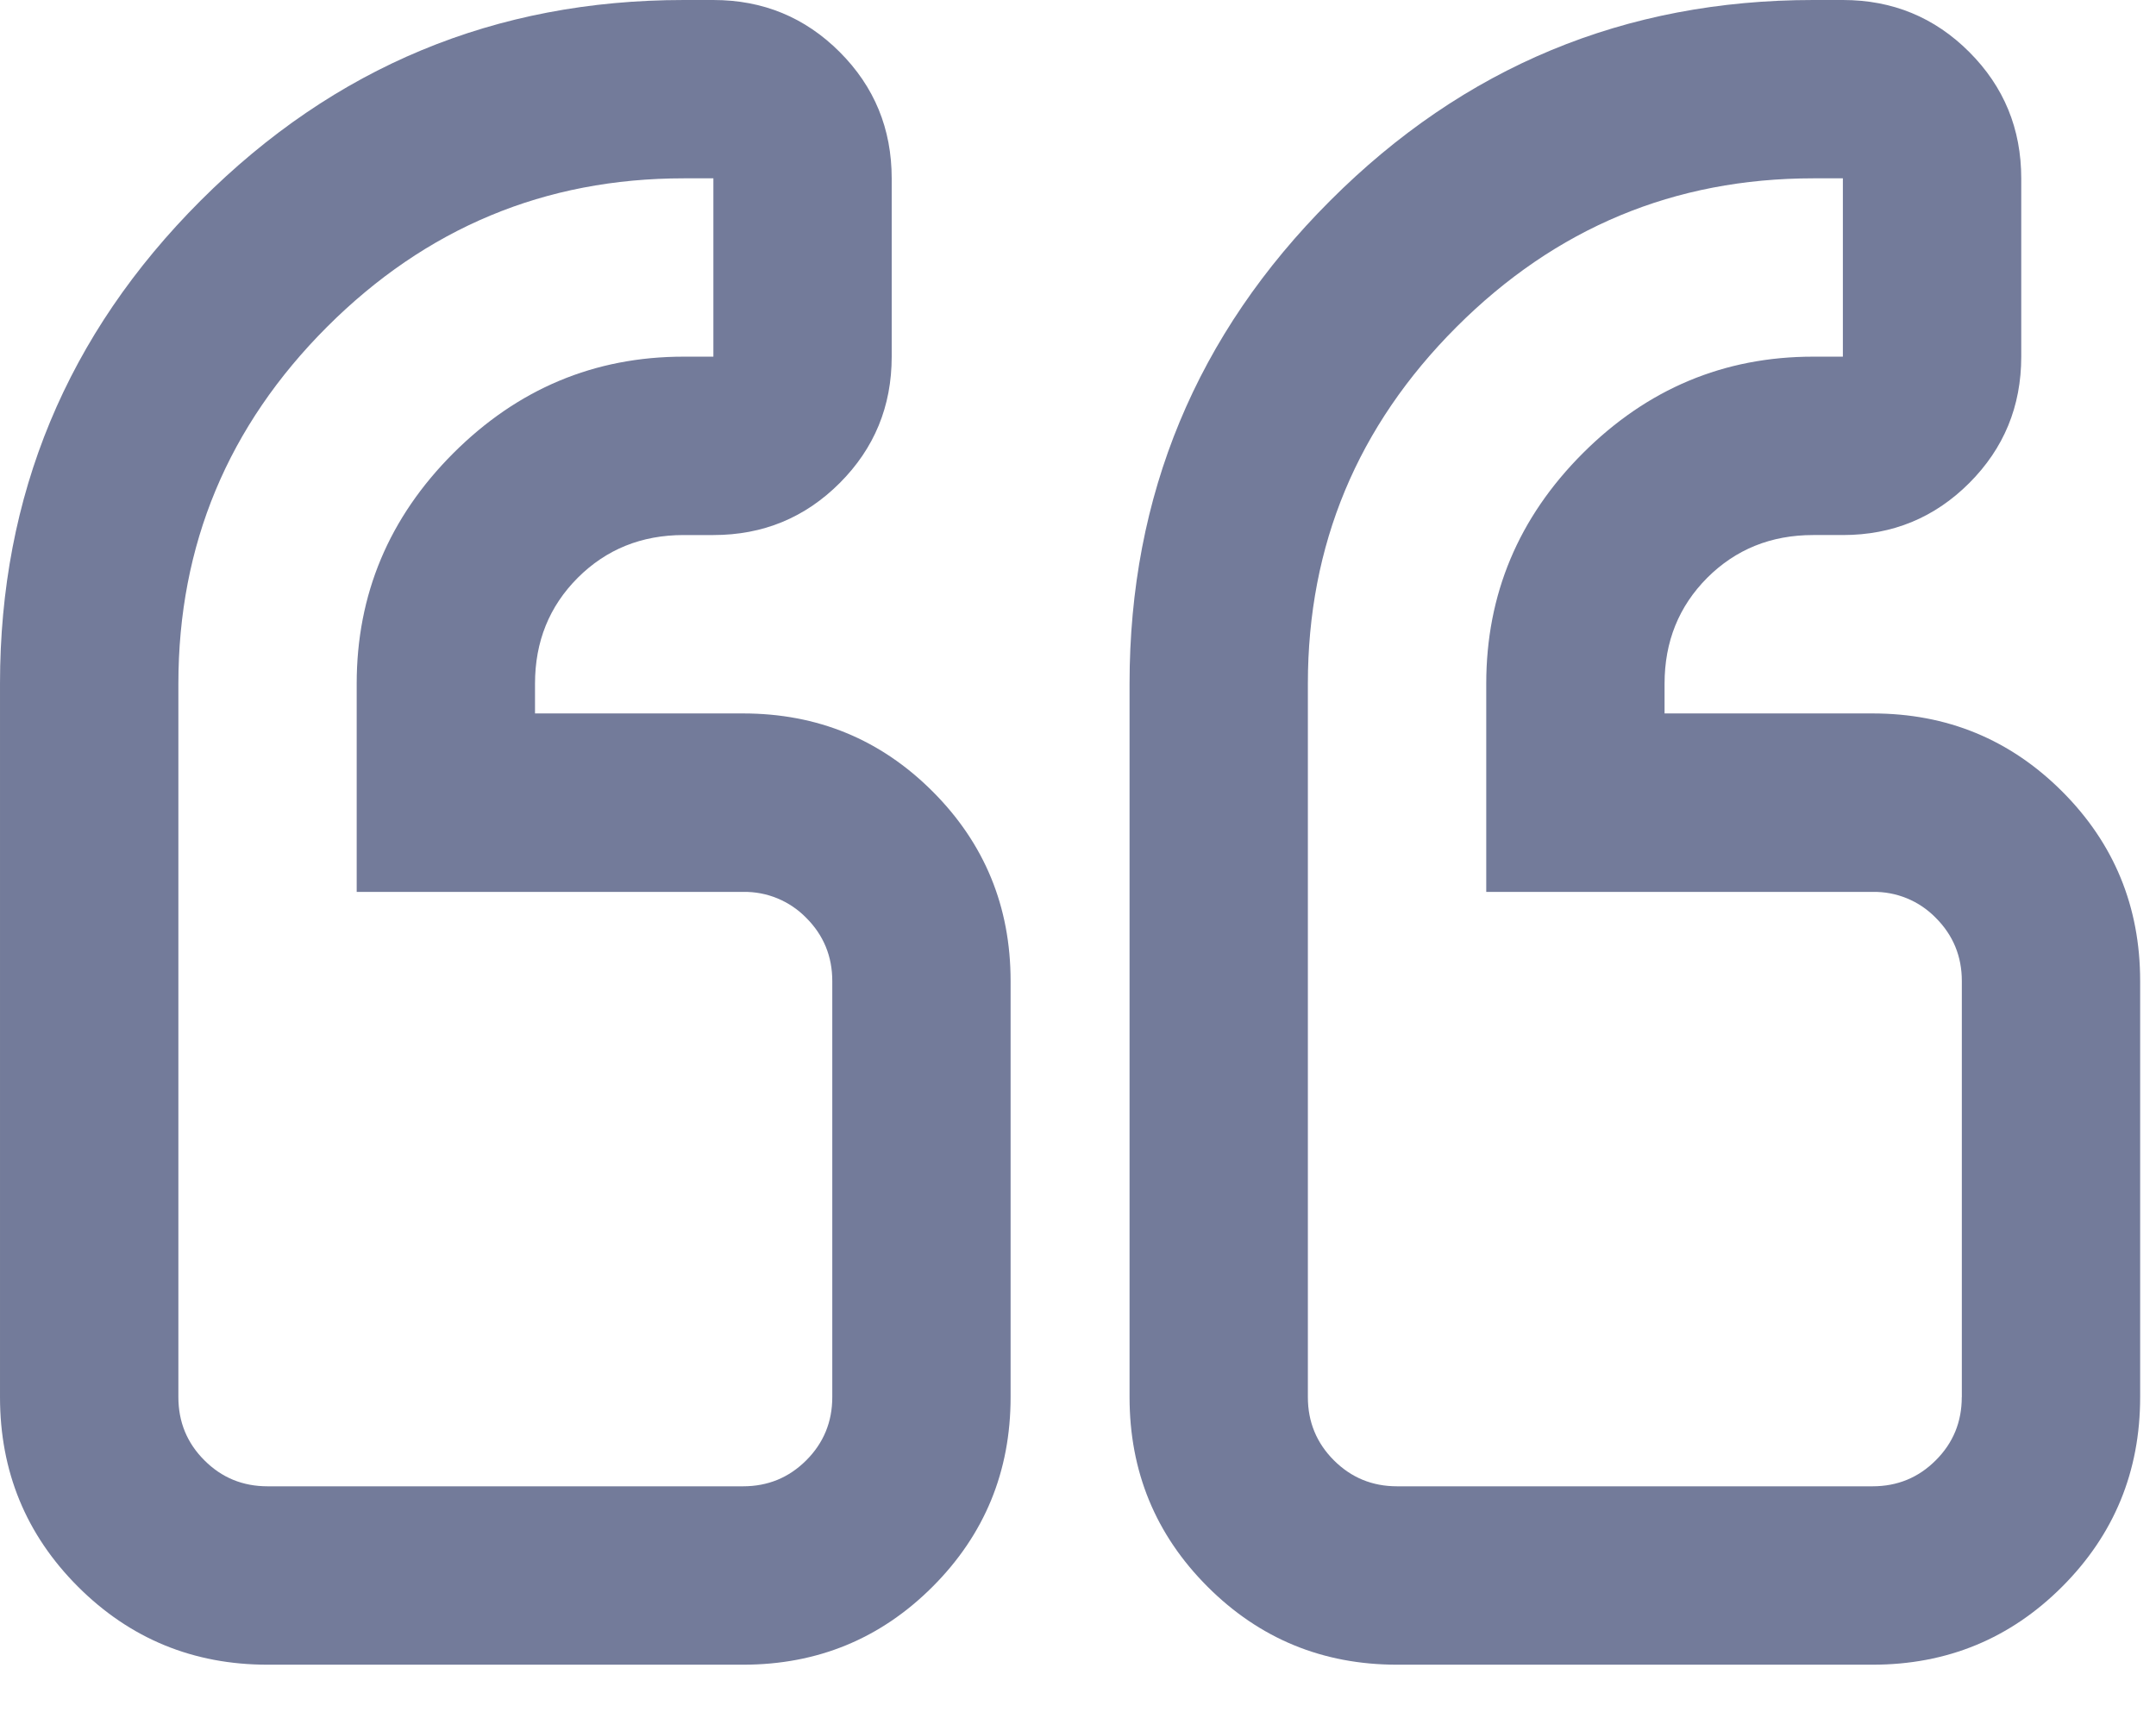 <svg height="27" viewBox="0 0 34 27" width="34" xmlns="http://www.w3.org/2000/svg"><path d="m29.531 11.25c1.172 0 2.168.41 2.989 1.23.82.82 1.23 1.817 1.23 2.989v6.562c0 1.172-.41 2.168-1.23 2.989-.82.82-1.817 1.23-2.989 1.23h-7.5c-1.172 0-2.168-.41-2.988-1.23s-1.23-1.817-1.23-2.989v-11.25c0-2.969 1.054-5.508 3.164-7.617 2.109-2.11 4.648-3.164 7.617-3.164h.468c.782 0 1.446.273 1.993.82s.82 1.211.82 1.993v2.812c0 .781-.273 1.445-.82 1.992s-1.211.82-1.992.82h-.47c-.663 0-1.22.225-1.67.674-.448.45-.673 1.006-.673 1.67v.469zm1.407 10.781v-6.561c0-.39-.137-.723-.41-.996-.261-.269-.622-.417-.997-.41h-6.093v-3.284c0-1.406.507-2.617 1.523-3.633 1.016-1.015 2.226-1.523 3.633-1.523h.468v-2.812h-.468c-2.188 0-4.063.782-5.625 2.344-1.563 1.563-2.344 3.438-2.344 5.625v11.25c0 .39.137.723.41.996.274.274.606.41.996.41h7.5c.39 0 .723-.136.996-.41.274-.273.41-.605.41-.996zm-19.22-10.781c1.173 0 2.169.41 2.989 1.23s1.23 1.817 1.23 2.989v6.562c0 1.172-.41 2.168-1.23 2.989-.82.82-1.816 1.23-2.988 1.23h-7.5c-1.172 0-2.168-.41-2.989-1.23-.82-.82-1.23-1.817-1.23-2.99v-11.25c0-2.969 1.055-5.508 3.164-7.617 2.11-2.109 4.648-3.163 7.617-3.163h.469c.781 0 1.445.273 1.992.82s.82 1.211.82 1.993v2.812c0 .781-.273 1.445-.82 1.992s-1.21.82-1.992.82h-.469c-.664 0-1.22.225-1.67.674-.449.45-.674 1.006-.674 1.67v.469h3.282zm1.407 10.781v-6.561c0-.39-.137-.723-.41-.996-.261-.268-.622-.417-.996-.41h-6.094v-3.284c0-1.406.508-2.617 1.523-3.633 1.016-1.015 2.227-1.523 3.633-1.523h.469v-2.812h-.469c-2.187 0-4.062.782-5.625 2.344-1.562 1.563-2.343 3.438-2.343 5.625v11.25c0 .39.136.723.41.996.273.274.605.41.996.41h7.5c.39 0 .722-.136.996-.41.273-.273.41-.605.41-.996z" fill="#737b9a"/></svg>